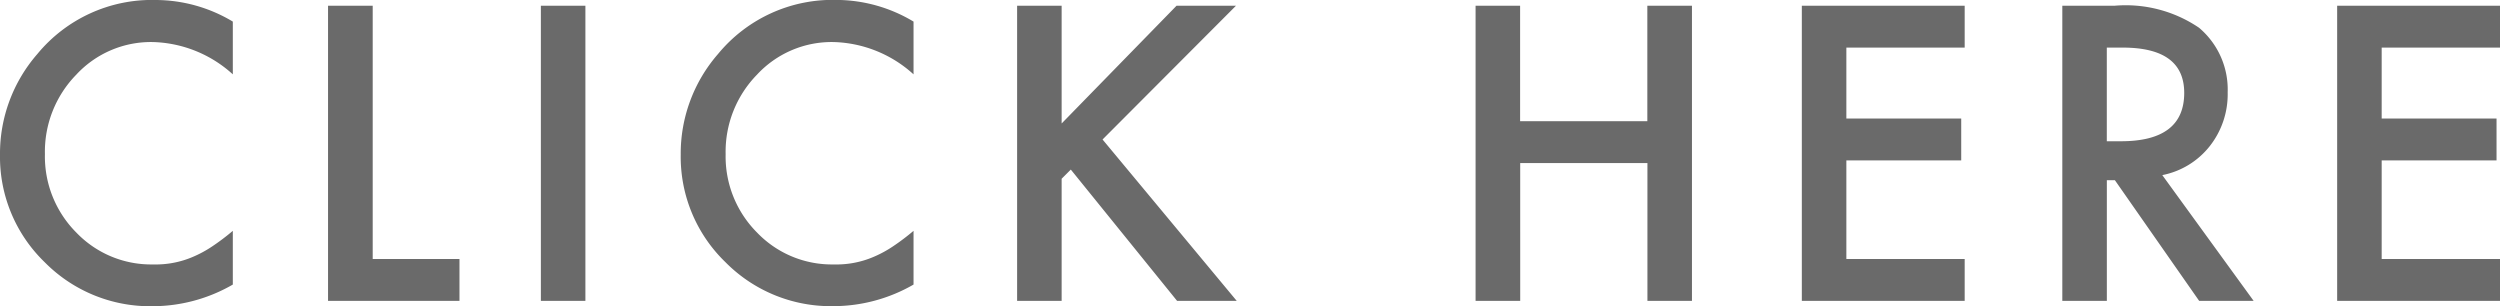 <svg xmlns="http://www.w3.org/2000/svg" width="76.636" height="9.387" viewBox="0 0 76.636 9.387"><path d="M-31.219-8.561v1.617a3.786,3.786,0,0,0-2.449-.99,3.119,3.119,0,0,0-2.35,1,3.378,3.378,0,0,0-.961,2.438,3.3,3.3,0,0,0,.961,2.4,3.174,3.174,0,0,0,2.355.979,2.89,2.89,0,0,0,1.225-.234,3.532,3.532,0,0,0,.583-.316,6.891,6.891,0,0,0,.636-.48V-.5A4.931,4.931,0,0,1-33.68.164a4.541,4.541,0,0,1-3.311-1.354,4.488,4.488,0,0,1-1.365-3.293,4.646,4.646,0,0,1,1.143-3.082,4.549,4.549,0,0,1,3.639-1.658A4.619,4.619,0,0,1-31.219-8.561Zm4.288-.486v7.764h2.66V0H-28.3V-9.047Zm6.52,0V0h-1.365V-9.047Zm10.059.486v1.617a3.786,3.786,0,0,0-2.449-.99,3.119,3.119,0,0,0-2.35,1,3.378,3.378,0,0,0-.961,2.438,3.3,3.3,0,0,0,.961,2.4,3.174,3.174,0,0,0,2.355.979,2.89,2.89,0,0,0,1.225-.234,3.532,3.532,0,0,0,.583-.316,6.891,6.891,0,0,0,.636-.48V-.5a4.931,4.931,0,0,1-2.461.662,4.541,4.541,0,0,1-3.311-1.354,4.488,4.488,0,0,1-1.365-3.293,4.646,4.646,0,0,1,1.143-3.082,4.549,4.549,0,0,1,3.639-1.658A4.619,4.619,0,0,1-10.352-8.561Zm4.54,3.123L-2.29-9.047H-.468l-4.09,4.1L-.445,0H-2.273L-5.531-4.025l-.281.281V0H-7.177V-9.047h1.365Zm14.054-.07h3.9V-9.047H13.51V0H12.145V-4.225h-3.9V0H6.877V-9.047H8.242ZM21.87-7.764H18.243V-5.59h3.521v1.283H18.243v3.023H21.87V0H16.878V-9.047H21.87Zm6.057,3.908L30.728,0h-1.67L26.474-3.7h-.246V0H24.863V-9.047h1.6a4,4,0,0,1,2.59.674,2.476,2.476,0,0,1,.879,1.98,2.57,2.57,0,0,1-.551,1.652A2.455,2.455,0,0,1,27.928-3.855Zm-1.7-1.037h.434q1.939,0,1.939-1.482,0-1.389-1.887-1.389h-.486ZM38.28-7.764H34.653V-5.59h3.521v1.283H34.653v3.023H38.28V0H33.288V-9.047H38.28Z" transform="translate(38.356 9.223)" fill="#6a6a6a"/></svg>